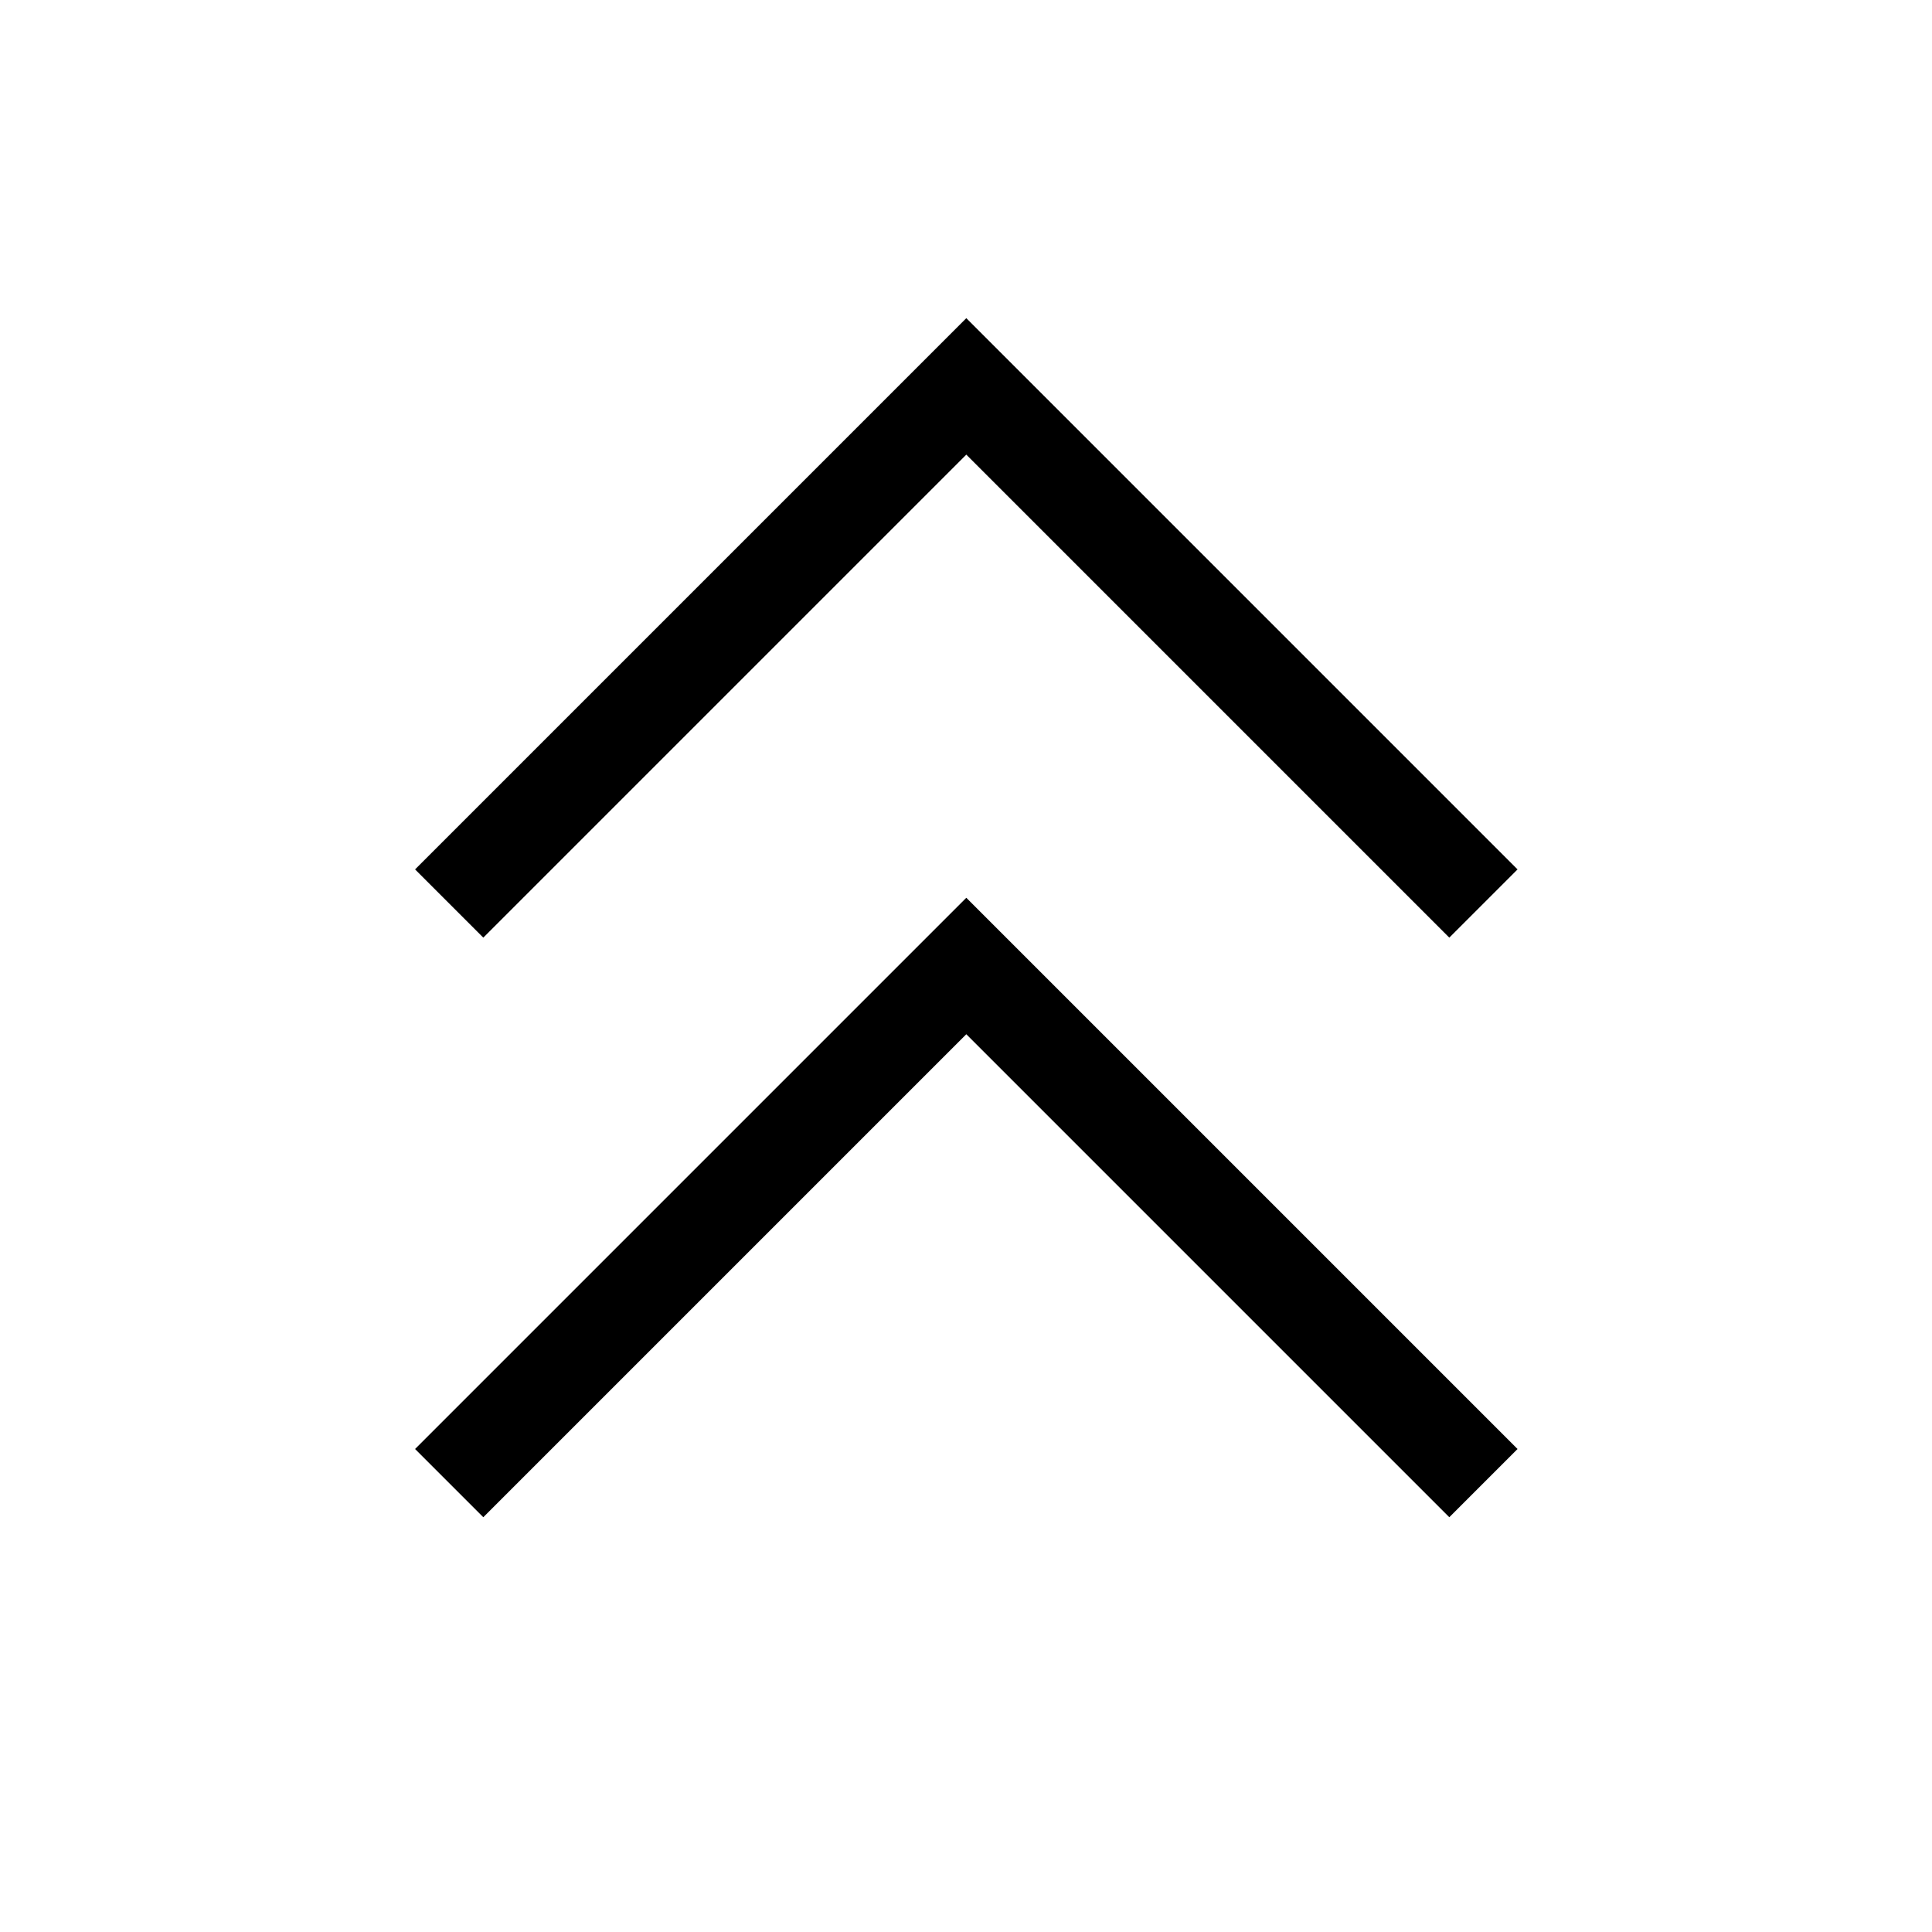 <svg xmlns="http://www.w3.org/2000/svg" viewBox="0 0 640 640"><!--! Font Awesome Pro 7.1.0 by @fontawesome - https://fontawesome.com License - https://fontawesome.com/license (Commercial License) Copyright 2025 Fonticons, Inc. --><path opacity=".4" fill="currentColor" d=""/><path fill="currentColor" d="M331.4 116.7L320.1 105.4L308.8 116.7L148.8 276.7L137.5 288L160.1 310.6L320.1 150.6L468.8 299.3L480.1 310.6L502.7 288L491.4 276.7L331.4 116.7zM331.4 308.7L320.1 297.4L308.8 308.7L148.8 468.7L137.5 480L160.1 502.6L171.4 491.3L320.1 342.6L480.1 502.6L502.7 480L491.4 468.7L331.4 308.7z"/></svg>